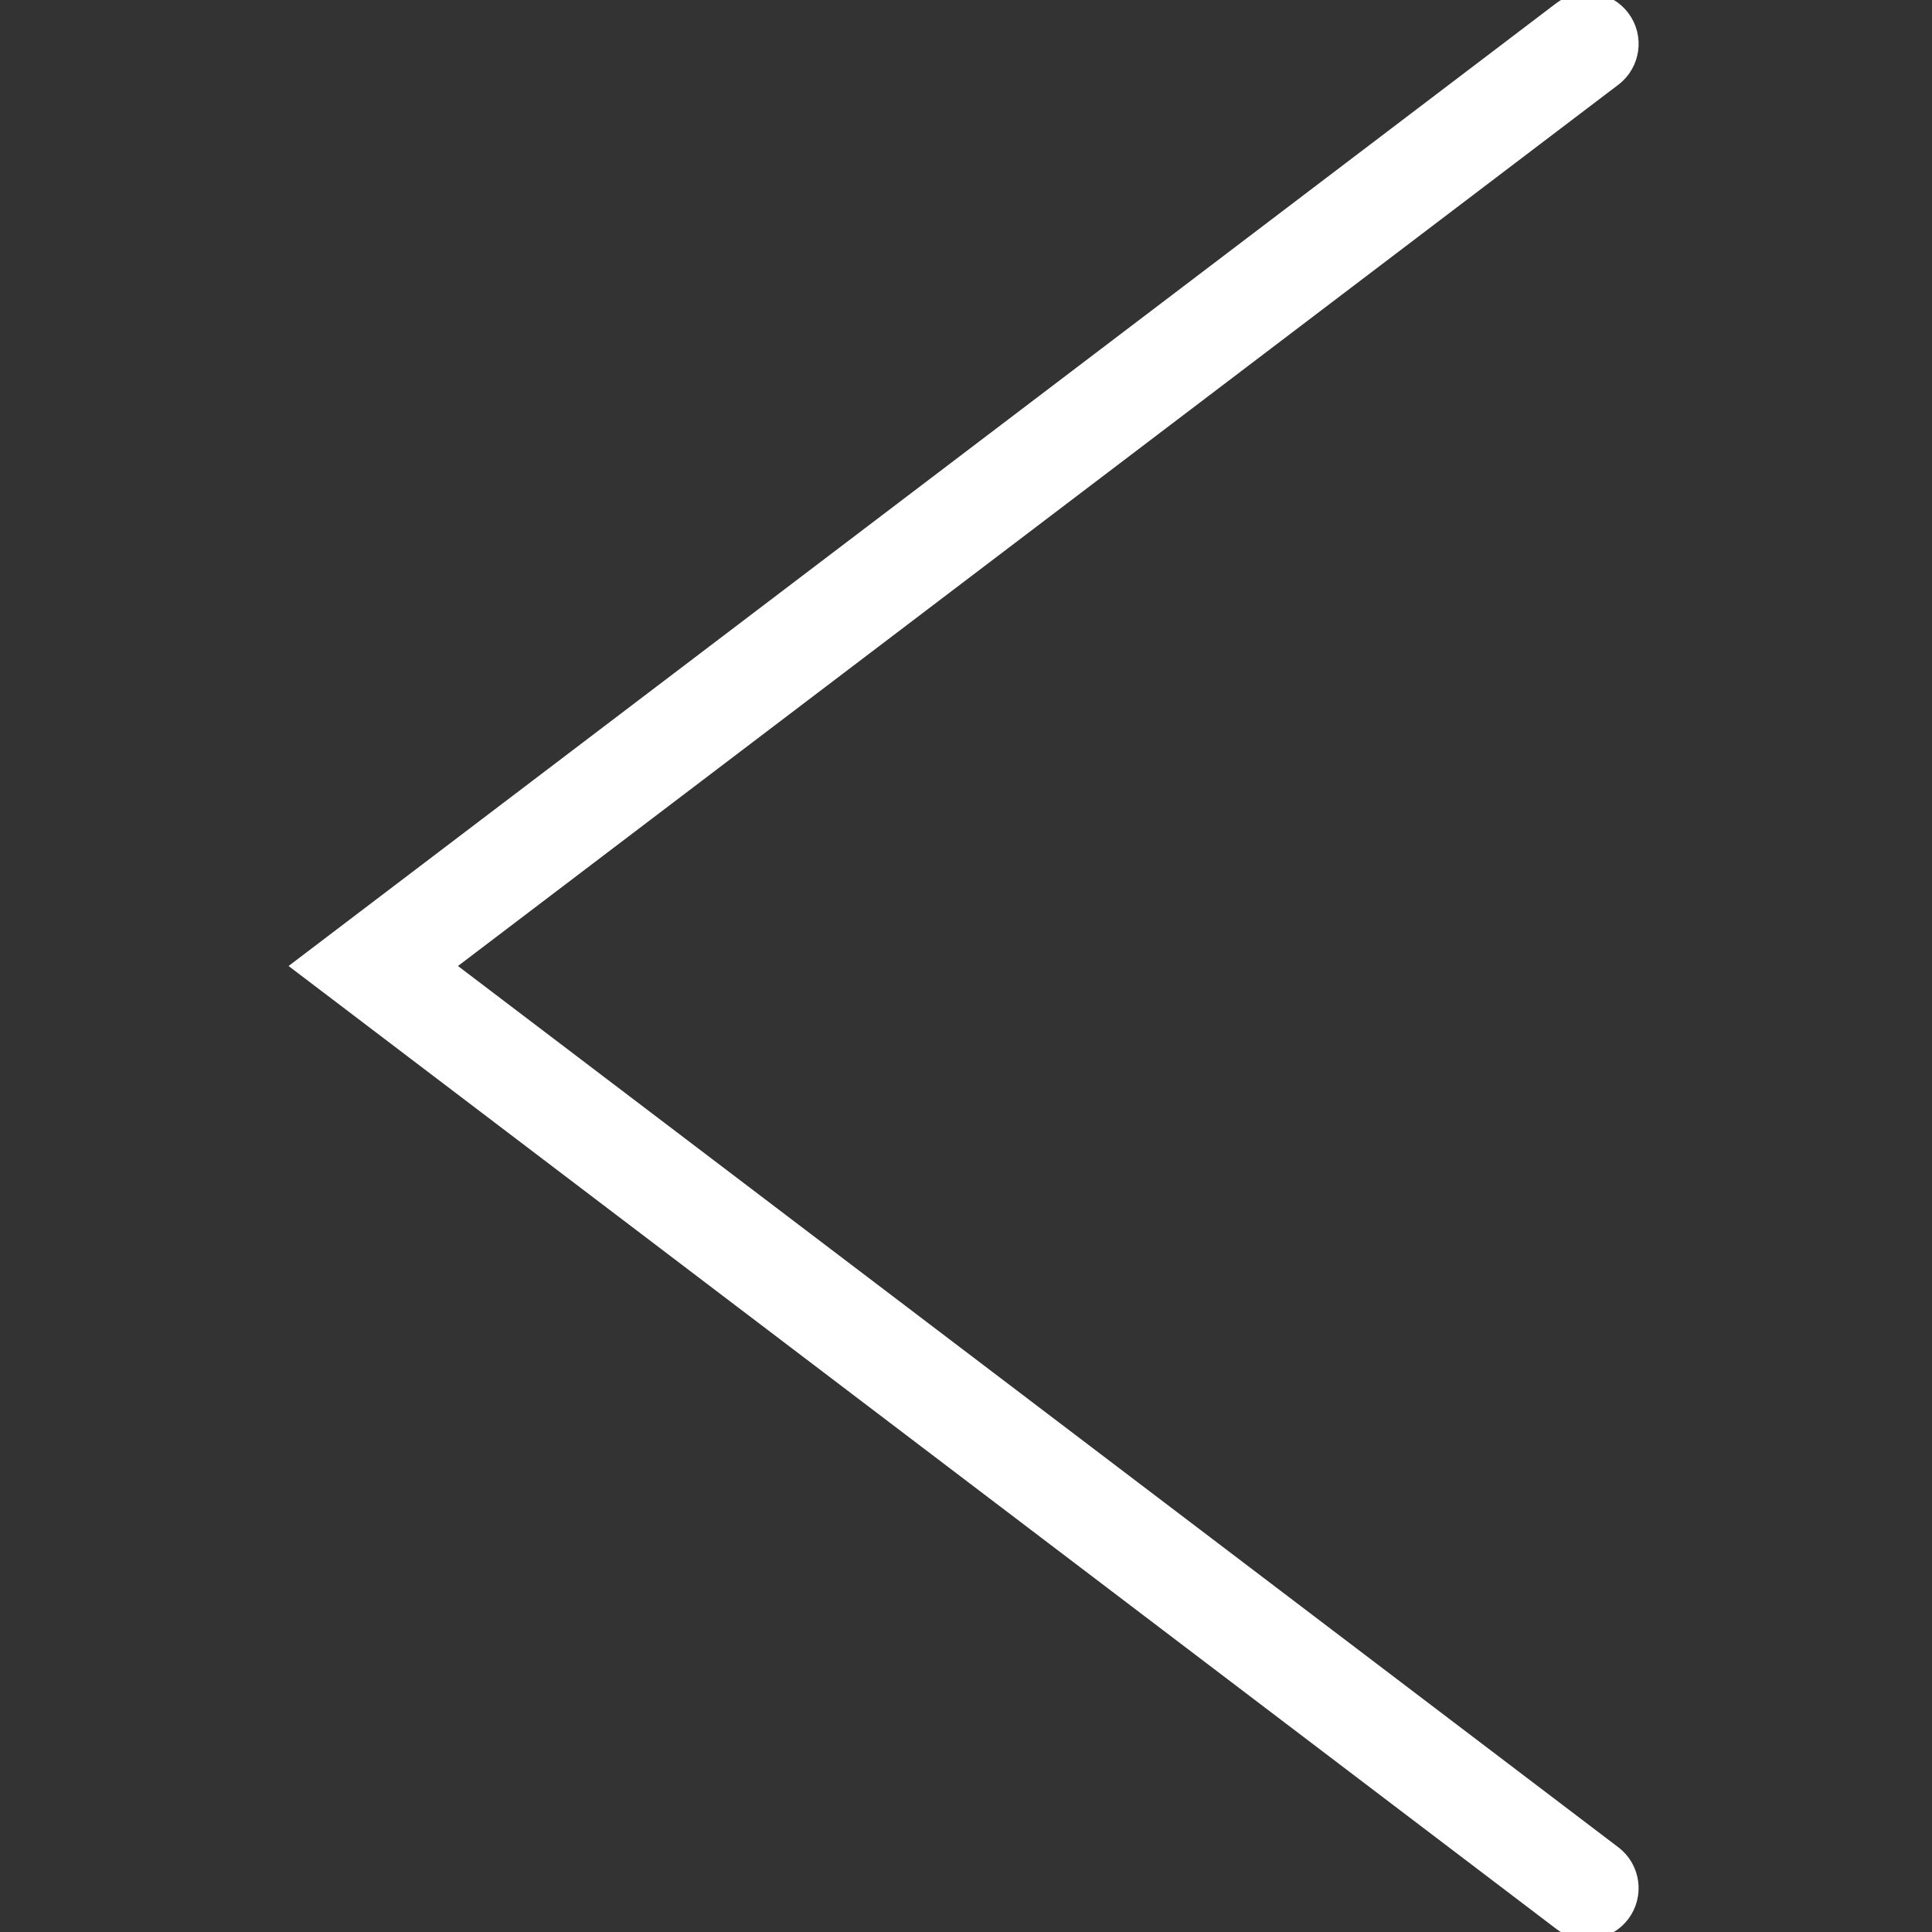 <svg version="1.1" id="Capa_1" xmlns="http://www.w3.org/2000/svg" xmlns:xlink="http://www.w3.org/1999/xlink" x="0px" y="0px"
	 viewBox="0 0 131.272 131.272" style="enable-background:new 0 0 131.272 131.272;" xml:space="preserve">
<rect x="0" y="0" width="131.272" height="131.272" fill="#333333" stroke="none"/>
<g>
	<g>
		<path style="fill:#fff; stroke:#fff" d="M107.854,131.272c-0.627,0-1.271-0.197-1.808-0.609L20.434,65.636l85.619-65.027
			c1.319-0.996,3.18-0.746,4.183,0.573c0.991,1.313,0.734,3.18-0.579,4.177L30.291,65.636l79.365,60.277
			c1.313,0.996,1.569,2.864,0.579,4.177C109.644,130.866,108.755,131.272,107.854,131.272z"/>
	</g>
</g>
</svg>
